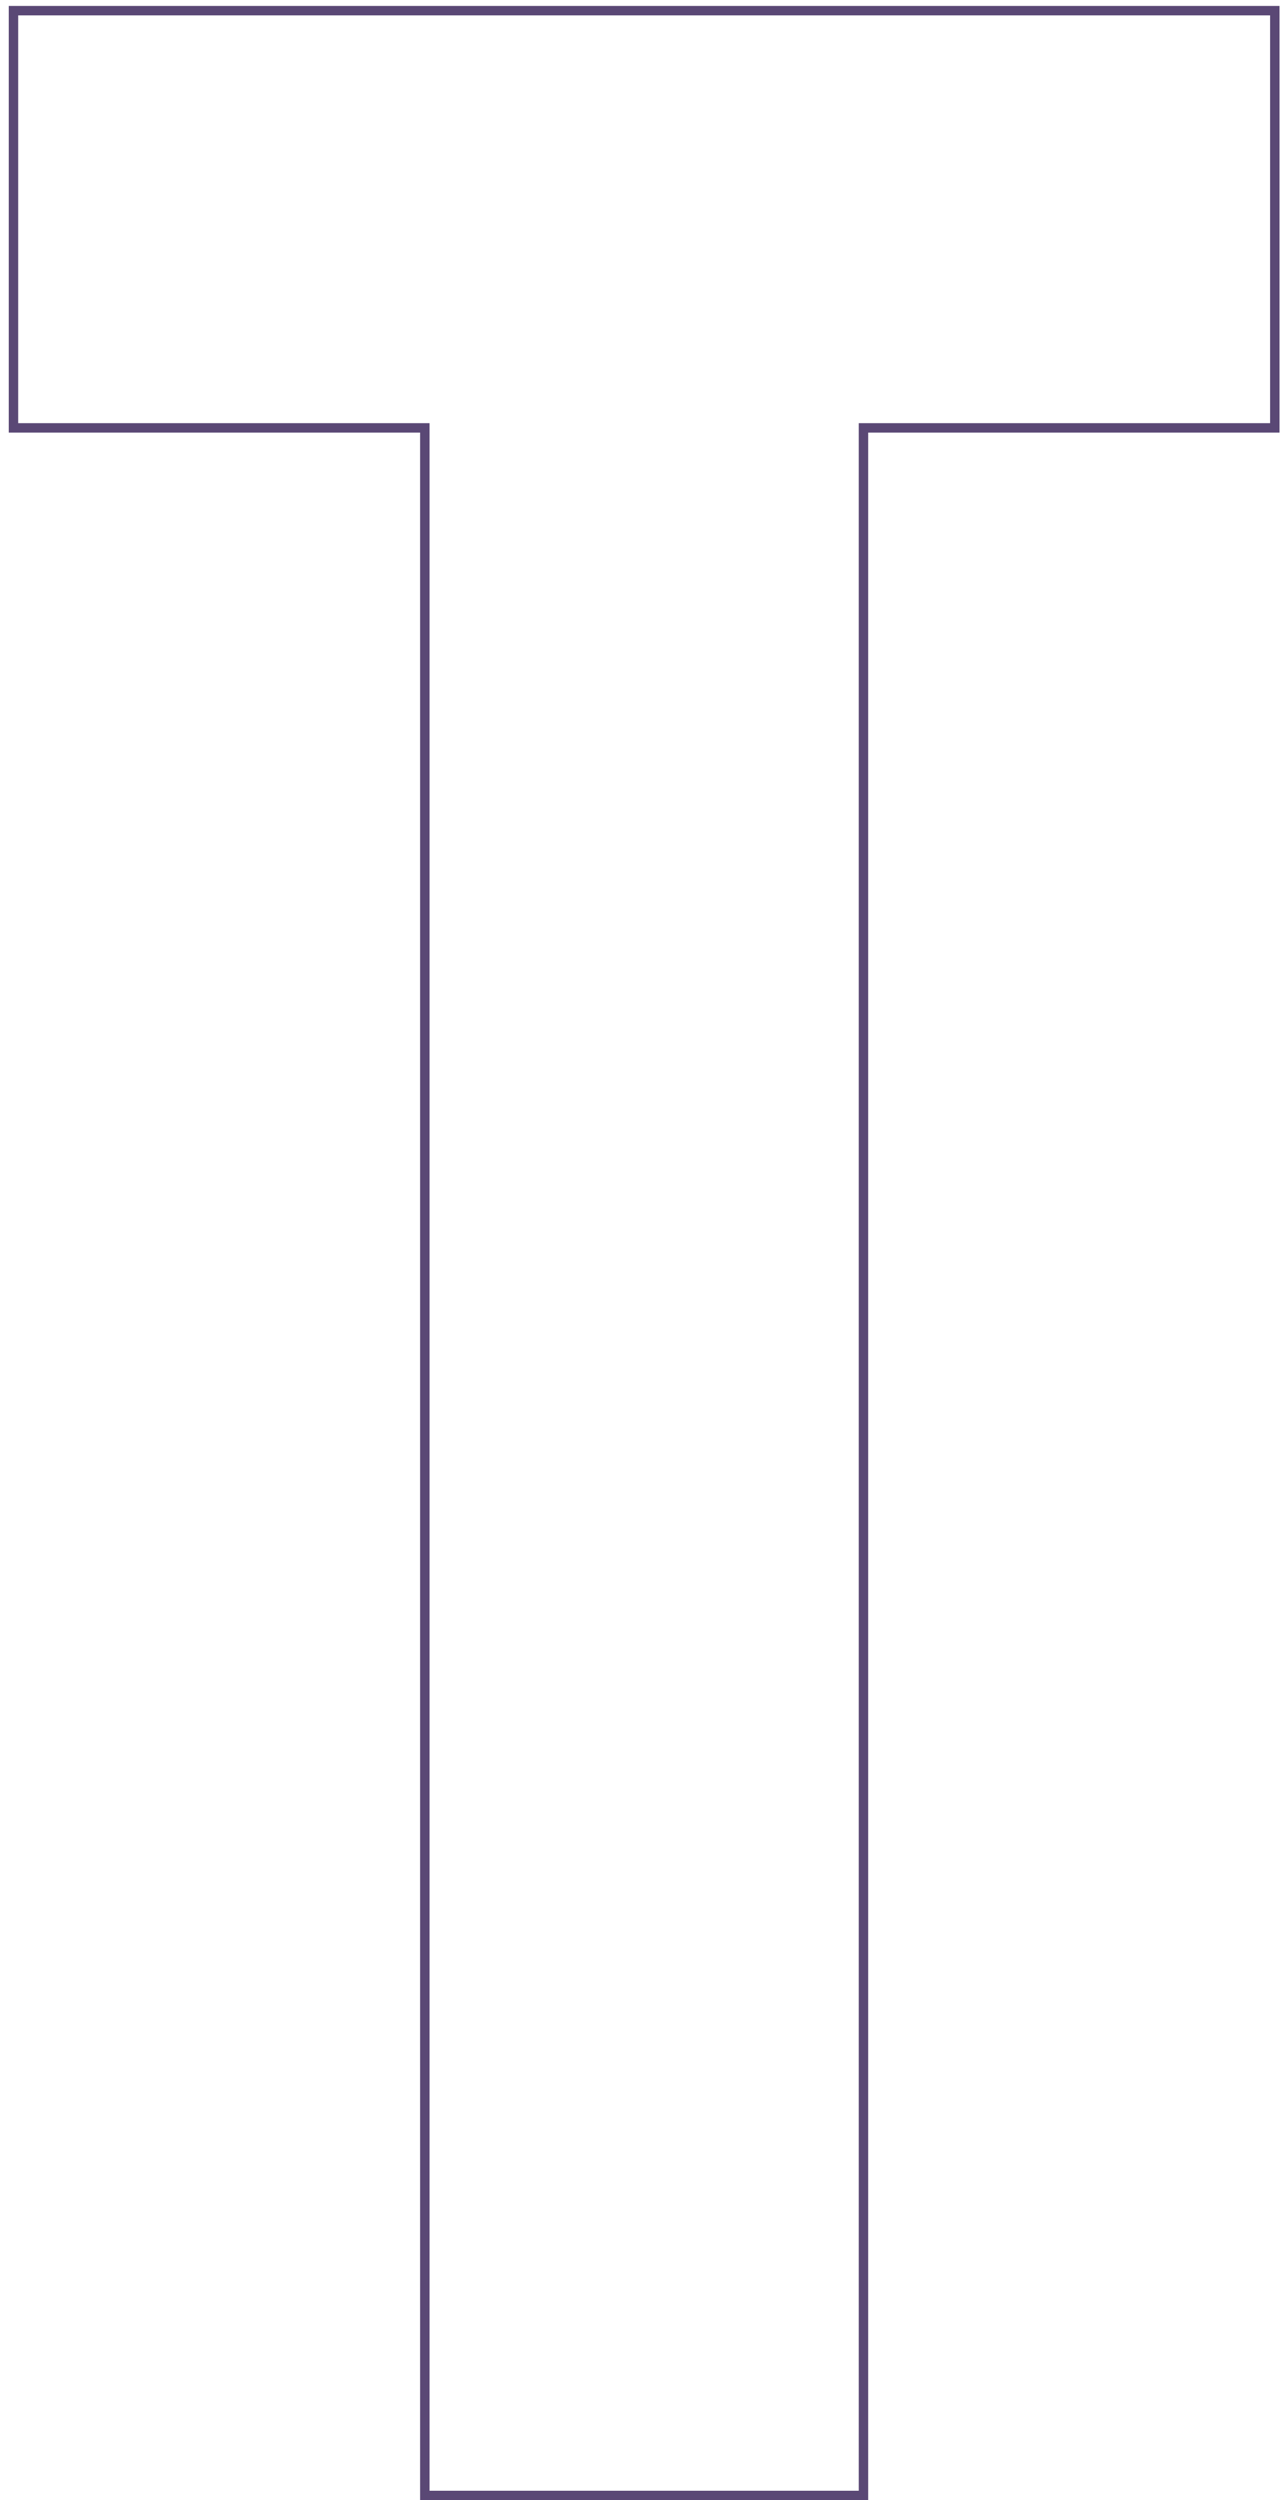 <?xml version="1.0" encoding="UTF-8"?> <svg xmlns="http://www.w3.org/2000/svg" width="136" height="265" viewBox="0 0 136 265" fill="none"> <path d="M1.929 1.129H1.429V1.629V44.852V45.352H1.929H45.031V264.001V264.501H45.531H91.029H91.529V264.001V45.352H134.631H135.131V44.852V1.629V1.129H134.631H1.929Z" stroke="#5A4875"></path> </svg> 
